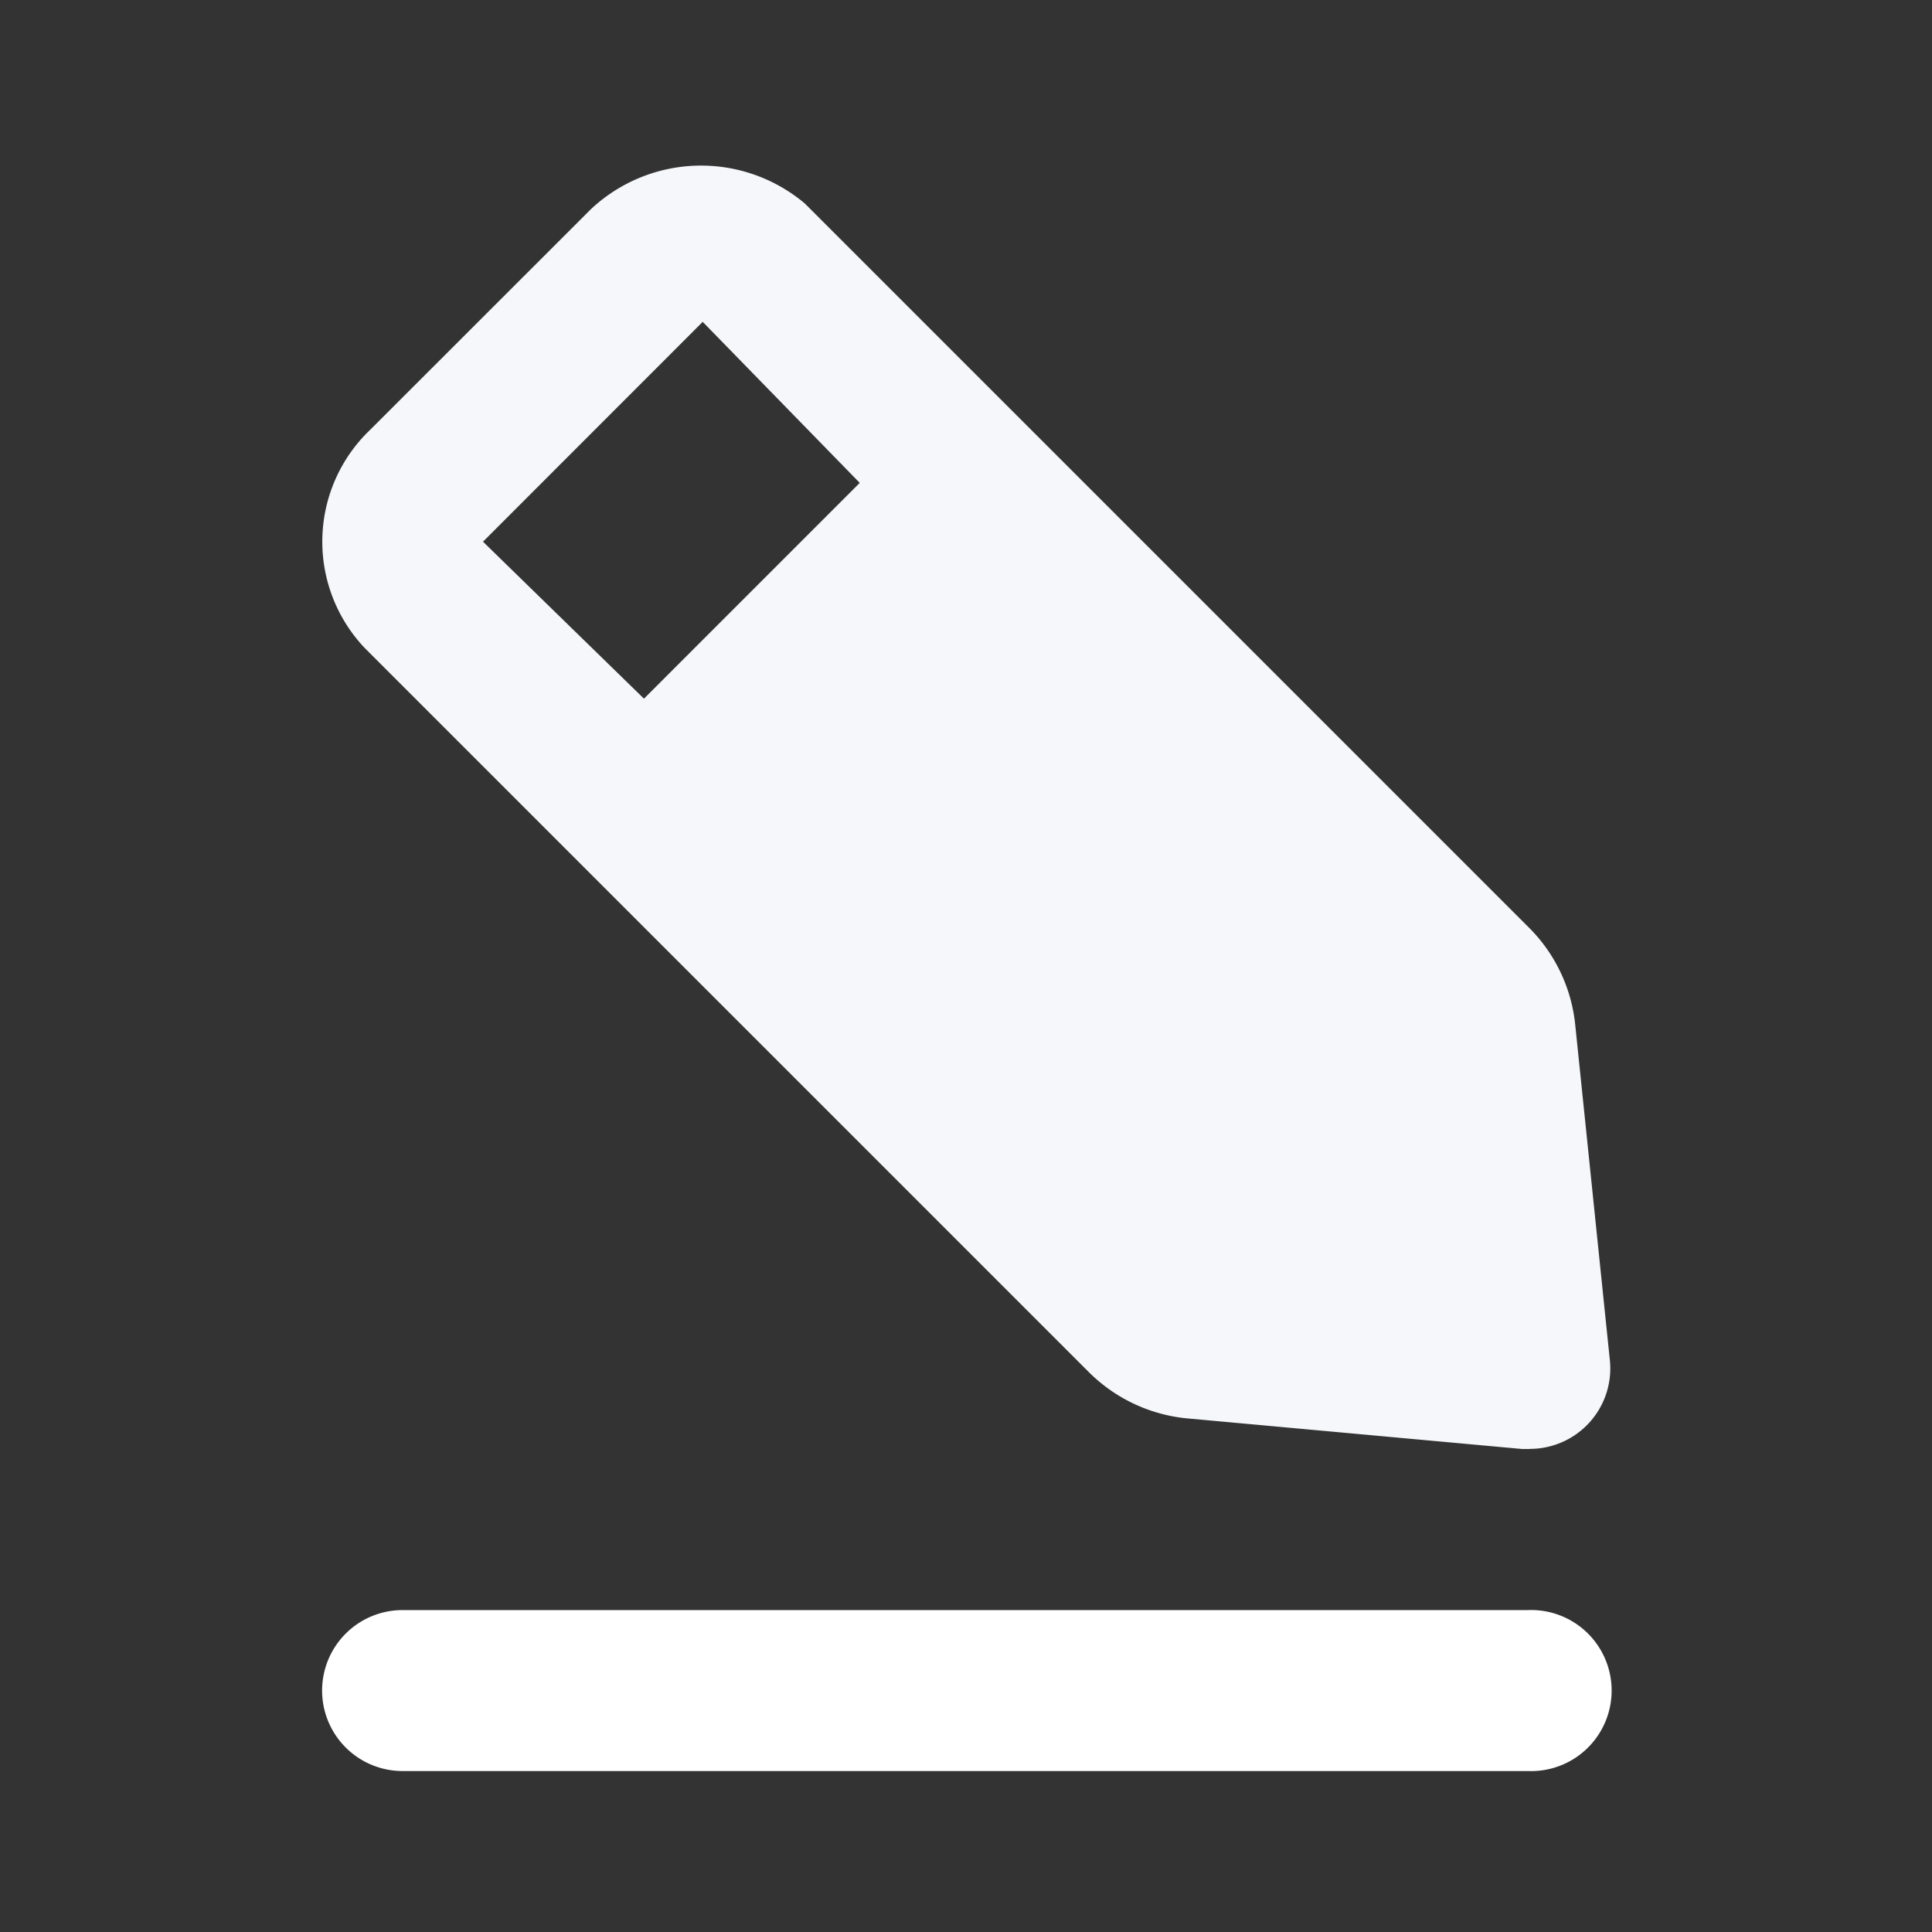 <svg viewBox="0 0 16 16" fill="none" xmlns="http://www.w3.org/2000/svg"><rect x="0" y="0" width="16" height="16" fill="#333333" stroke="none"/><path d="M12.667 13.834H3.334a.166.166 0 100 .333h9.333a.167.167 0 100-.333z" fill="#F5F7FA" stroke="#fff"/><path d="M12.666 12h-.06l-2.78-.254a1.333 1.333 0 01-.806-.38l-6-6a1.28 1.28 0 01.046-1.807l1.827-1.826a1.333 1.333 0 011.773-.047l6 6c.216.217.35.502.38.807l.287 2.78a.666.666 0 01-.667.726zM5.82 2.665L4 4.486l1.333 1.3L7.12 3.999l-1.3-1.333z" fill="#F5F7FA"/></svg>